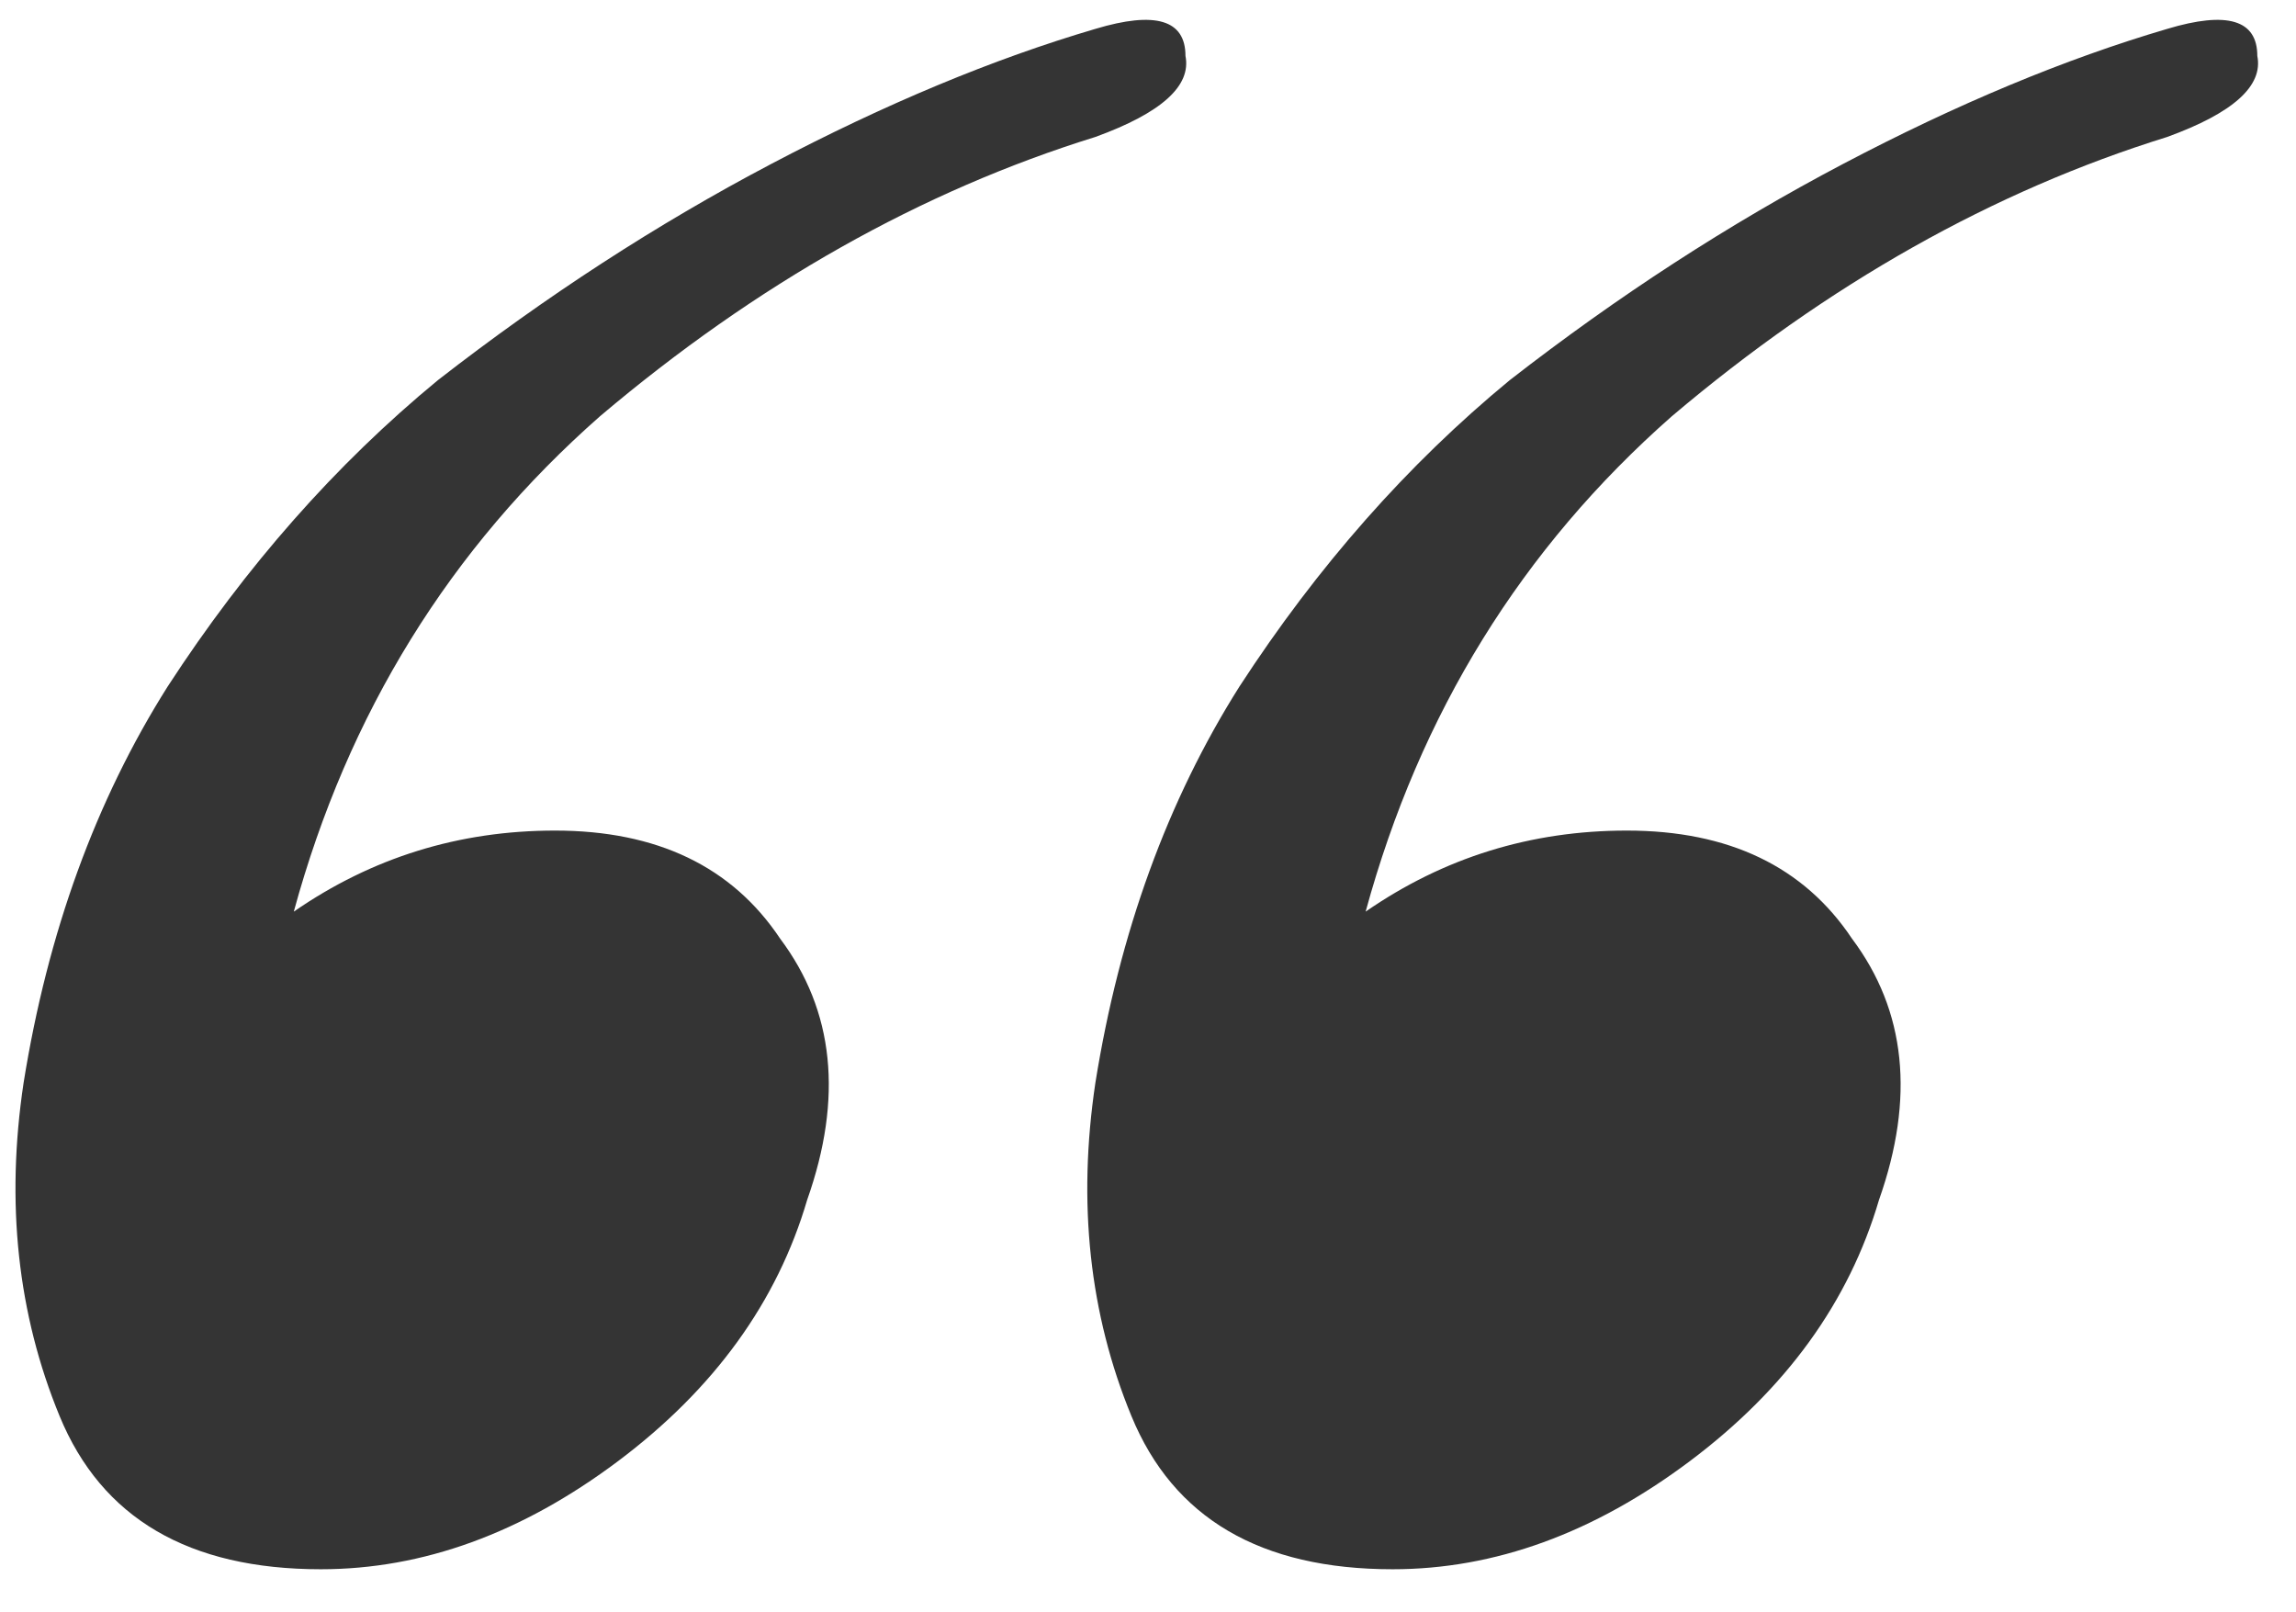 <?xml version="1.0" encoding="UTF-8"?> <svg xmlns="http://www.w3.org/2000/svg" width="47" height="33" viewBox="0 0 47 33" fill="none"><path d="M44.364 2.803C40.8 3.909 37.419 5.815 34.224 8.519C31.151 11.223 29.061 14.603 27.955 18.659C29.553 17.553 31.335 17 33.302 17C35.391 17 36.928 17.738 37.911 19.212C39.017 20.688 39.202 22.47 38.464 24.559C37.849 26.649 36.559 28.431 34.592 29.906C32.626 31.381 30.597 32.119 28.508 32.119C25.804 32.119 24.021 31.074 23.161 28.984C22.3 26.895 22.055 24.621 22.423 22.163C22.915 19.09 23.898 16.385 25.373 14.05C26.971 11.592 28.815 9.502 30.905 7.781C33.117 6.06 35.391 4.585 37.727 3.356C40.062 2.127 42.275 1.205 44.364 0.591C45.593 0.222 46.208 0.406 46.208 1.144C46.331 1.758 45.716 2.311 44.364 2.803ZM22.423 2.803C18.859 3.909 15.479 5.815 12.283 8.519C9.21 11.223 7.12 14.603 6.014 18.659C7.612 17.553 9.394 17 11.361 17C13.45 17 14.987 17.738 15.97 19.212C17.077 20.688 17.261 22.47 16.523 24.559C15.909 26.649 14.618 28.431 12.652 29.906C10.685 31.381 8.657 32.119 6.567 32.119C3.863 32.119 2.081 31.074 1.22 28.984C0.36 26.895 0.114 24.621 0.483 22.163C0.975 19.09 1.958 16.385 3.433 14.05C5.031 11.592 6.874 9.502 8.964 7.781C11.177 6.06 13.45 4.585 15.786 3.356C18.121 2.127 20.334 1.205 22.423 0.591C23.653 0.222 24.267 0.406 24.267 1.144C24.39 1.758 23.776 2.311 22.423 2.803Z" fill="#343434"></path></svg> 
